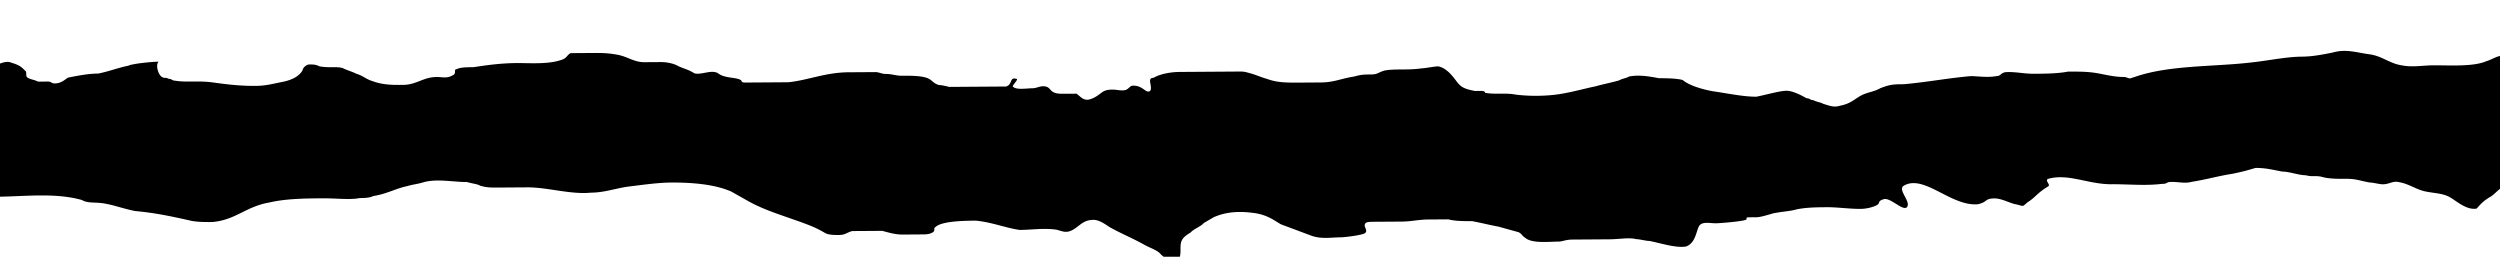 <svg width="555" height="57" fill="none" xmlns="http://www.w3.org/2000/svg"><path d="M-33.168 45.168c-4.462.03-8.922.91-11.9-1.193-.745-.42-1.49-.84-1.49-1.264 0-.425-.002-.85-.746-1.27-.745-.844-2.231-.41-4.462-.394-3.718.025-5.208-1.239-8.184-2.068-2.232-.834-4.464-1.244-6.695-1.229-2.974.02-4.46.88-5.945 2.164-1.485.86-2.227 1.715-4.458 1.73l-2.975.02-11.154.076c-2.974.02-5.206-.39-8.18-.37-2.975.021-5.206.036-8.181-.368-.744-.42-1.488-.415-2.231-.41-1.488.01-1.488.01-2.976-.83-.745-.419-1.49-1.263-2.977-1.253l-3.718.025c-5.206.036-10.41.496-16.359.536-2.231.015-2.974.02-4.46.88-1.486.86-.74 1.704-2.226 2.564-1.485 1.284-7.434.9-9.666.49-8.181-.369-16.36-.313-23.796.162-.743.005-1.486.435-2.973.445-2.231.016-5.207-.814-7.438-.799-4.462-.394-10.414-1.628-14.129.096-.742.43.003 1.275-.74 1.705l-2.974.02c-.744.005-1.487.435-2.231.44-2.23.015-3.717.45-5.948.465l-11.154.076c-2.974.02-5.948.465-9.665.915-1.487.01-2.974.02-3.717.45-1.486.86-.741 1.704-2.971 2.144l-3.718.026c-1.487.01-3.718.025-5.206-.39-.743.005-.744-.42-.744-.42l-1.487.01c-2.976-.404-5.21-2.088-7.441-2.497-2.976-.83-5.951-.81-8.926-1.214-3.719-.4-7.439-1.648-11.901-1.618-5.205.036-10.411-.354-15.617-.743l-3.718.025c-2.975.02-4.462.03-6.695-.804-1.487-.414-2.975-.404-4.463-.819-.743.005-.744-.42-1.488-.414l-.743.005s-.744.005-.743.43c-1.487.434-2.974.444-4.461.454-1.487.01-2.974.445-3.717.45-.744.006-.743.43-1.487.435l-2.974.02c-1.487.01-2.974.446-3.716.876-2.977-.83-5.207-.815-7.438-.8l-3.718.026c-1.488-.415-2.976-.83-4.464-.82-2.23.44-2.971 1.72-4.456 3.004-.742.43.001.425-1.485.86l-3.718.025c-3.718.026-6.694-.379-9.669-.783-3.719-.4-8.181-.794-11.899-.769-3.719-.4-7.438-.799-11.9-.768-3.718.025-6.689 1.744-10.407 1.77-4.461.455-10.41.07-14.131-1.179-.744-.42-2.232-.834-2.976-.829l-2.974.02c-2.974.445-6.693.046-9.667.066l-6.693.046-4.461.03c-.744.005 0 0-1.488-.415-1.488-.414-2.976-.829-4.464-.819-5.949-.384-11.156-1.198-17.106-1.582-2.975-.405-5.206-.39-7.437-.374-1.487.01-4.463-.82-5.949-.385-2.23.865-1.483 2.559-2.225 3.413-.739 2.13-2.97 2.144-5.946 1.74-3.718-.4-6.695-1.654-10.412-1.203-2.23.44-4.46 1.304-6.69 1.32-2.975.02-5.206-.39-8.181-.37-2.231.015-4.462.03-5.95-.384-2.976-.83-5.208-1.664-8.926-1.638l-6.693.045c-5.205.036-8.179.056-12.639 1.36-1.486.435-2.229.865-3.716.875-2.975.02-5.951-.809-8.182-1.218-1.488-.415-3.718.025-5.206-.39-1.488-.414-2.233-.834-3.72-.824-1.487.01-2.974.02-5.206-.39-1.488-.414-2.232-.834-3.72-1.248-.744.005-2.975.02-2.976-.405-2.23.016-3.718-.4-5.949-.384-3.718.45-6.689 2.17-9.662 3.04-3.715 1.299-5.944 2.163-10.406 2.194l-8.18.055c-2.974.02-5.205.036-8.18-.369-2.976-.404-5.206.036-8.181-.369-1.488-.414-2.977-1.254-4.465-1.668l-3.718.025-5.205.035-5.205.036c-2.231.015-2.23.44-3.717.875-3.716.874-8.922.91-13.383.94-2.231.015-3.719-.4-5.95-.384l-5.949.04-11.154.076c-2.231.015-4.461.03-6.691.895-1.485.86-2.227 1.715-4.458 1.73l-3.718.025c-5.949.04-12.642-.339-17.847.121-1.487.01-2.973.87-4.459 1.305-1.487.435-3.717.45-5.205.46-1.487.01-3.717.45-5.205.036-.744-.42-2.234-1.684-2.978-2.104-3.721-1.249-6.692.47-11.154.076-2.232-.41-2.234-1.259-3.722-1.674-4.46.456-5.205.036-6.692.046-1.488-.415-2.232-.834-4.462-.395-2.974.446-5.202 2.16-7.43 3.45-.744.004-1.488-.416-2.233-.835-.744-.42-2.231-.41-3.718.025-1.488-.414-1.489-1.264-2.977-1.679-.744.005-2.231.015-2.976-.404-1.488-.415-3.718-.4-5.206-.814l-6.693.045-3.718.026c-.744.005-.745-.845-1.49-1.264-.745-.845-3.72-1.25-5.208-1.664-2.977-1.254-7.438-.799-11.157-1.198-.743.005-.744-.42-1.488-.415-1.487.01-3.717.45-5.205.035l-.743.005c-1.489-.839-2.234-1.683-2.98-2.528-1.489-1.264-2.976-.83-5.949-.384-4.46.88-8.92 2.184-11.891 3.904.001.424-1.485 1.284-2.971 1.719-.744.005-.744.005-1.488-.415-.745-.42-1.49-1.264-2.234-1.684-2.233-.834-5.206-.389-7.436.051-2.974.445-5.204.885-7.434 1.325-2.974.445-5.949.04-8.18.056-2.23.015-2.975-.405-5.207-.815-5.206-.814-11.154-.348-16.359.112-3.717.45-5.948.465-8.922.485-1.488.01-4.463-.394-5.949.04-.743.43-.742.855-1.485 1.285-.742.855-1.486.86-2.972 1.295-2.229.864-4.46 1.304-6.689 1.744-2.231.44-5.206.036-8.18.056-3.719-.4-8.18.055-11.898.08-2.231.016-3.718.026-5.948.466-1.486.435-2.974.445-4.46.88-3.717.45-6.693.045-10.411.07l-7.436.051c-2.231-.41-3.719-.824-5.95-.809-5.206-.389-11.159-2.472-17.106-1.157-1.486.434-2.229.864-2.972.87-.744.004-2.231.014-2.975.02-2.971.02-5.201.46-7.431 1.324-2.98.87-5.21 1.31-7.43 2.6-.75.43-2.23.44-5.21.46-2.23.015-3.72.025-5.95.465-1.48.435-2.23.44-2.97.445-2.97.02-6.69-.38-9.67-.36-4.46.031-6.69-1.228-10.41-2.477-1.49-.414-2.98-.404-5.21-.814-.74.005-1.49-.84-2.23-.834-2.23-.41-5.21.035-6.69.045-6.7.046-13.39.516-20.08.137-2.98.02-5.21-1.239-8.19-1.643-6.69-.38-12.64-1.613-19.33-1.992-5.21-.39-10.41-.354-15.62 1.38-1.48.435-2.22 1.29-3.71 1.724-2.97.445-7.44.476-10.41.496-7.44.9-14.87 1.8-22.31 1.85-2.23.016-5.2.036-7.43-1.223-2.24-.41-2.24-1.259-5.21-1.664-5.21-.389-14.87.526-18.59 2.675-2.23 1.29-2.97 2.57-4.45 3.854-.75.43 0 .424-1.49.434-.74.43-4.46.03-5.95.041-1.49.01-4.46.03-5.95.465-2.23.865-5.2 2.584-8.17 2.18-2.98-.405-5.21-1.664-8.19-1.644-3.71.026-5.94-.384-9.66-1.208-2.98-.405-6.7-.804-9.67-.784l-12.64.086c-9.67.066-18.59 1.826-28.26 1.892-2.23.015-4.46.455-6.69.47-4.46.03-9.67-.36-14.13.096-3.72.45-7.43 1.75-10.4 2.62-1.49.434-3.72 1.299-5.21 1.309l-2.23.015c-1.48.435-2.23.865-3.71 1.3-1.49.435-3.72.875-5.21.885-5.95.04-11.89.93-17.84.97-5.95.041-3.71 3.849-9.66 3.89l-6.69.045c-1.49.01-2.23.44-3.72.45l-2.23.015c-1.49.01-1.49.435-2.98.445l-5.95.04c-1.48.01-2.23.44-2.97.87-2.23.44-4.47-4.217-6.7-4.202l-6.69.046c-1.49.01-3.73-3.798-5.21-4.212-2.24-.835-5.22-4.637-7.45-4.622l-5.95.04c-1.48.01-2.97-.404-4.46.456-3.71 2.149-2.22 3.413-7.43 2.599-.74.005-2.23-.835-3.72-.825-2.23-.41-3.72-.824-5.95-.808-.74.005-8.93-4.612-8.93-4.612l-.06-29.733c.75-.005 2.98 2.953 3.73 2.948 2.23.41 4.46 1.669 6.69 2.079 1.49.839 2.98 1.253 5.21.814 4.46-.456 5.2-.885 10.41-.071.74-.005 2.23.41 2.98.829 2.23-.015 4.46.82 7.43 1.224 3.72.4 2.98-.02 5.21-.46 2.97-.87 6.69.379 9.67.359 1.48-.01 4.46.394 5.95-.041 1.48-.01 2.22-.865 2.97-.87 1.48-.435 3.72-.025 5.95-.04 2.97-.445 6.69-1.32 9.66-.915 2.98-.02 6.7.379 9.67 1.208.75.42 1.49.84 2.98.83.74.419 2.23.409 2.97.404 1.49.414 2.23.41 3.72.4 1.49-.011 4.46.393 5.21-.461.74-.43.74-1.704 2.22-2.139 2.23-.865 5.21-.46 7.44-.475 5.95-.466 11.9-.506 17.84-1.82 1.49-.436 5.95-2.59 8.18-2.18.74-.005 1.49.414 1.49.84 2.23.409 3.72.399 5.95.383 3.71-.025 7.43.375 11.9.769 2.97-.02 6.69.38 9.66-.066 2.23-.44 2.97-1.294 4.46-2.154 1.49-.86 1.48-1.284 3.71-1.724l5.21-.036c1.49-.01 3.72-.45 5.2-.46 1.49-.01 2.98-.445 4.47-.03.74.42 1.48.84 1.49 1.264.74.844.74 1.27 2.23 1.259 1.49-.01 3.72-.45 5.2-.46l3.72-.026c1.49-.01 1.49.415 2.98-.02.74-.005 1.48-.435 2.97-.445 2.23-.44 3.72-.875 5.2-1.31 2.23-.44 3.72-.45 6.69-.47l10.41-.07c2.98-.02 5.95-.466 8.18-.481.75-.005 1.49.415 2.24.41.74-.005 1.48-.435 2.22-.865 2.23-.44 2.98-.87 3.72-1.724 0-.425 0-.85.74-.855 1.49-.01 1.49.84 2.98 1.254 2.23.834 1.49 1.264 3.72 1.249 1.49-.01 2.97.405 4.46.394 2.98.405 5.95.81 8.93 1.214 2.23.41 3.72.824 5.21 1.663 2.23.41 4.46-.455 5.94-.89 2.23-.44 4.46-.88 7.44-.9 5.94-.465 13.38-.94 18.59.723 2.97.83 3.72 2.099 6.69 1.654 4.47-.455 7.44-2.174 11.9-2.205l6.69-.045c1.49-.01 4.46-.456 5.95-.04 2.23.409 2.23 2.108 5.21 2.512l2.23-.015c.74-.43 1.49-.86 2.97-1.294 2.23-1.29 6.69-2.17 9.67-2.19 1.48-.01 2.97-.445 4.46-.455l5.95-.04c.74-.006 1.48-.01 2.23-.44l.74-.43c1.48-.435 3.72-.45 5.2-.036.01 1.274 2.24 2.109 3.73 2.523.74.42.74.42 2.23.41 2.23-.015 4.46-.03 6.69-.47 2.23-.44 3.72-1.3 5.2-1.735 3.72-1.3 3.71-3.423 6.68-5.142.75-.43 2.24.41 2.98 1.254 1.49 1.689 5.21 2.088 8.19 2.917 3.72 2.523 7.44 1.649 11.16 2.473 3.71.4 7.43 1.224 11.9 1.193l5.2-.035c1.49-.01 2.23-.44 2.97-.445l2.98-.02v-.85c0-.425.74-.854.74-1.28.74-.43.74-.854.74-1.279 0-.424.74-.005.74-.854.74-.43 1.49-.435 2.975-.445 1.488-.01 2.23-.865 3.717-.875 3.718-.025 6.697 2.503 9.674 3.757 2.232.834 3.721 1.674 5.21 2.513 2.233 1.26 2.976.83 3.716-.875.742-1.279 1.483-2.558 2.968-3.843.743-.43-.004-1.699 1.484-1.709 1.487-.01 2.236 2.958 3.724 3.373 1.488.415 3.718-.025 5.205-.036 2.975-.02 4.461-.455 7.435-.9 2.231-.015 4.461-.455 6.691-.895.743-.005 2.23-.44 2.23-.44.743-.43 1.485-.86 1.485-1.284.742-.43 2.228-1.29 2.227-2.139 1.486-.435 1.484-1.284 2.227-1.714 2.229-.865 6.696 1.653 8.185 2.918 1.489.839 2.233.834 3.721 1.248 5.207.815 11.156 1.199 17.105 1.158 2.231-.015 2.975.405 4.461-.455l-.001-.425 1.488-.01c2.23-.015 4.46-.455 6.69-.895 1.487-.435 2.972-1.719 5.203-1.734 1.486-.435 2.975.404 4.463.819l7.436-.05c2.231-.016 4.462.394 6.693.378 3.719.4 7.438.8 11.156.774 3.718-.025 6.693.38 9.668.784 1.488-.01 3.719.4 5.949-.04 1.487-.01.745.42.745.844.001.425.747 1.694 2.233.834l-.001-.425c1.49 1.264 2.978 1.68 5.952 1.659 2.975-.02 4.461-.455 5.946-1.74 1.485-.86 2.97-2.144 5.2-2.584 1.487-.434 3.718-.025 5.206-.035 2.23-.015 4.462.394 6.694 1.229.745.42 2.232.41 2.976.404 2.231-.015 2.229-.864 1.483-2.134-.002-.85.741-1.279 2.972-1.294 3.719.4 6.697 2.503 9.674 3.757 2.232.834 4.464 1.244 6.695 1.229 1.487-.01 3.718-.026 5.949-.04 2.975.404 2.979 2.527 4.469 3.791 2.234 2.11 6.69-1.32 11.151-1.35 1.488-.01 3.726 3.798 5.212 3.363 3.718-.025 6.691-.895 6.686-3.444-.003-1.699-1.494-3.812.734-5.102 1.486-.86 5.208 1.24 7.439 1.649 2.233.834 2.979 2.103 5.211 2.938 2.234 1.259 2.977 1.253 5.209 1.663 2.231.41 4.465 1.669 5.953 2.508 1.489.84 3.714-2.149 5.946-1.74 1.488.415 2.976.83 4.463.82 2.976.829 4.469 3.792 5.954 2.508-.002-1.274 1.482-2.559 2.224-3.413.742-.855.74-2.13 1.482-2.984.742-.854-.001-.424 1.486-.435l.744-.005c1.487-.01 2.975-.02 5.206.39 1.487-.01 2.231-.016 2.975.404.745.42.746.845 1.489.84.745.42 1.488.414 2.232.41 5.207.813 12.638-1.786 16.36.313 1.489.839-1.482 2.983.007 3.822 4.465 1.669 9.664-1.764 14.869-1.8 2.975-.02 5.205-.035 8.179-.48 1.486-.435 2.974-.445 3.717-.45 1.487-.435 3.717-.875 5.203-1.31.744-.005 2.23-.44 2.23-.44l-.001-.85c.742-.854 2.976.83 3.72 1.25l1.489.839c2.233 1.259 5.208 1.239 7.438 1.223 1.488-.01 4.462-.03 5.208 1.24.744.419 2.231-.016 3.718-.026 2.231-.015 5.205-.036 7.435-.475l11.155-.076c2.23-.015 7.436-.05 8.921-1.335.742-.855.741-.855 2.228-1.29 1.486-.435 2.23-.44 4.461-.455 1.487-.01 3.719.4 5.949-.04 1.487-.01 2.23-.44 3.716-.875 2.23-.44 3.716-1.3 5.946-1.74 1.487-.01 1.487-.01 2.231.41 2.232.41 3.719.4 5.951.809 2.232.41 3.721 1.674 5.953 2.508.745.42 2.976.404 4.463.394 2.975.405 5.206.39 8.182 1.219 2.976.83 6.695 1.229 9.669 1.208l2.231-.015c2.23-.44 3.715-1.724 5.201-2.159.743-.43 1.487-.435 1.485-1.284l-.003-1.7c.744-.004 1.487-.01 2.231-.015l8.18-.055c.743-.005 3.717-.45 4.461-.03.744-.006.001.424.745.844.001.425.746.844 1.49 1.264 2.233.834 4.463.394 5.949-.04 1.486-.435 2.973-.87 5.204-.885 1.487-.01 2.23-.44 3.718-.026 1.487-.01 2.975.405 5.206.39 1.487-.01 2.231.41 3.719.4.743-.006.742-.43.742-.43l2.231-.016c1.487-.435.741-1.28.741-1.704-.002-.85-.001-.425.742-.854-.001-.425.742-.855.741-1.28.743-.43 1.485-1.284 2.227-1.714 3.717-.875 7.437.374 11.156.774 1.488.414 2.232.41 3.721 1.248.744.42 2.232.835 2.977 1.255 1.488.839 1.489 1.264 3.721 1.673 1.487-.01 2.231-.015 3.719.4.743-.005 2.231.41 2.974-.02 1.487-.01 2.229-.865 3.717-.875 2.23-.44 4.461-.03 6.691-.47.744-.006.743-.43 1.487-.436 2.23-.44 3.718-.025 5.206.39 2.975.404 6.692-.046 9.667-.066l5.205-.035c1.487-.01 2.974-.02 4.46-.88.743-.43 1.486-.86 2.973-.87 1.487-.01 1.488.415 2.232.834.745.42 1.488.415 2.976.83 1.488.414 2.975.404 5.206.389 1.487-.01 3.718-.025 5.205-.46.743-.43.743-.43 2.229-.865 1.486-.435.744-.005 2.23-.44s-.001-.425 1.486-.435l2.975-.02c1.487-.01 4.461-.455 5.949-.04 1.488.414 2.976.829 3.719.824 2.232.41 4.462-.03 6.693-.046 2.973-.445 5.204-.46 8.178-.905 2.23-.44 4.46-.88 7.435-.9 2.23-.44 6.69-1.32 7.436-.05 1.489 1.263 3.72 1.248 5.208 1.663 2.975.404 4.46-.88 7.434-1.325 2.23-.44 4.461-.03 6.692-.046 4.462-.03 8.923-.485 12.642-.086 1.487-.01 2.231.41 2.976.83 2.233 1.259 4.465 2.093 8.183 2.068l2.975-.02c1.487-.01 2.973-.445 5.203-.885 1.487-.435 2.974-.445 3.717-.875 0 0-.001-.425.743-.43 1.486-.435 2.23-.015 2.973-.445v-.425s1.486-.435 2.23-.44c3.717-.45 7.436.374 10.408-.92.743-.43 1.487-.435 2.973-.87 1.488-.01 2.975-.02 4.463.395 1.488.414 3.718-.026 5.206.389.004 2.124 5.207 1.239 7.438 1.224 2.975-.02 5.202-1.735 7.434-1.325.744-.005 2.232.41 3.72.824.744.42 1.488.415 2.232.834 2.232.835 3.72.824 6.694.804l6.693-.045 5.948-.04c2.231-.016 3.718-.45 5.948-.89 1.487-.01 2.231-.016 3.717-.45 1.486-.436 2.974-.446 4.461-.456 1.487-.01 3.716-.875 5.946-1.315 2.23-.44 4.462-.03 7.436-.475 2.231-.015 2.974-.02 4.462.394 4.463.82 8.924.364 13.387 1.184 1.488.414 2.234 1.258 3.722 1.673 2.232.834 5.207.814 8.181.794 2.975.404 5.95.384 9.668.359 4.461-.03 7.433-1.75 11.893-2.63 2.23-.44 5.205-.035 7.436-.05s3.716-.875 5.946-1.315c.743-.43 2.23-.864 2.972-1.294 2.973-.87 6.692-.47 9.666-.916 3.717-.45 8.92-1.76 12.64-.51 2.233.834 3.724 2.947 6.699 3.352 3.72.824 7.438 1.224 10.415 2.478 2.976.829 3.72.824 6.694.379 2.973-.445 7.436.374 10.41-.07.744-.006 1.487-.436 2.23-.866.742-.43 1.486-.434 2.229-.864 1.485-.86-.003-1.275 2.228-1.29l3.718-.025c2.23-.015 5.205-.46 7.435-.475l2.231-.016c.745.42.745.845 1.49 1.265.744.42 2.232.41 3.719.399l7.436-.05c2.23-.016 5.206.389 6.693.379 1.487-.01 2.23-.865 3.717-.45l1.49.839c.743-.005 2.23-.015 3.716-.45 2.974-.445 5.95-.04 8.924-.06 4.462.394 8.18-.056 12.64-.512 2.974-.445 5.948-.465 8.178-.905.743-.43 2.23-.864 2.974-.445 1.488.415 2.233.835 2.978 1.679.744.42.002 1.274.747 1.694.744.42 1.487.415 2.232.834l2.23-.015c.744-.005.745.42 1.489.415 1.487-.01 2.229-.865 2.972-1.295 2.23-.44 4.46-.88 6.69-.895 2.23-.44 4.46-1.305 6.69-1.744.743-.43 5.204-.885 6.69-.896-.741.855.006 2.974.75 3.393.745.42.744-.005 1.489.415.743-.005.744.42 1.488.415 2.232.41 5.205-.036 8.18.369 2.976.404 5.95.809 9.669.784 2.23-.016 3.717-.45 5.947-.89s3.716-1.3 4.457-2.58c0-.424.741-1.279 1.485-1.284.743-.005 1.487-.01 2.231.41 2.232.41 3.719-.025 5.207.39.744.419 2.232.833 2.976 1.253 1.488.415 2.234 1.26 3.722 1.674 2.232.834 4.463.82 6.694.804 2.974-.02 4.458-1.73 7.433-1.75 1.487-.01 2.231.41 3.717-.45.743-.43-.003-1.274.741-1.28.743-.429 2.23-.439 3.717-.45 2.974-.444 5.948-.89 9.666-.914 2.974-.02 7.437.374 10.409-.92.742-.43.742-.855 1.484-1.285l4.462-.03c2.231-.016 3.718-.026 5.95.384 2.231.41 3.721 1.673 5.952 1.658l3.718-.025c1.487-.01 2.975.405 3.719.824.745.42 2.233.835 2.977 1.254l.745.42c1.488.415 3.716-.875 5.205-.036 1.489 1.265 4.463.82 5.208 1.664 0 0 .001.425.745.42l1.487-.01 8.18-.056c4.461-.455 8.175-2.18 13.381-2.215l5.949-.04c.743-.005 1.488.414 2.231.41 1.487-.011 2.232.409 3.719.399 1.487-.01 3.718-.026 5.206.389 1.488.415 1.49 1.264 2.978 1.679.743-.005 2.231.41 2.231.41l4.462-.031 6.693-.046 1.487-.01c1.486-.435.739-2.129 2.227-1.714.744-.005-.741 1.28-.74 1.704.745.845 2.975.405 4.462.395.744-.006 1.487-.435 2.23-.44 1.488-.01 1.489.839 2.234 1.259.744.42 1.488.414 2.975.404l2.231-.015c.744.42 1.49 1.689 2.977 1.254 1.486-.435 2.228-1.29 2.971-1.72.742-.43 1.486-.434 2.23-.44.743-.004 2.231.41 2.974-.02.743-.43.742-.854 1.486-.86 1.487-.01 2.232.835 2.977 1.255 1.488.415.74-1.704.739-2.129 0-.425-.001-.85.742-.854 1.486-.86 3.716-1.3 5.947-1.315l12.641-.086c1.487-.01 1.487-.01 2.975.404 1.489.415 2.233.835 3.721 1.25 2.232.834 4.463.818 7.437.798l4.462-.03c2.975-.02 4.46-.88 7.434-1.325 1.486-.435 2.23-.44 3.717-.45 1.487-.01 1.487-.435 2.973-.87 2.23-.44 5.205-.035 8.179-.48.743-.005 2.974-.445 3.717-.45 2.232.41 3.724 2.948 4.469 3.792.745.845 1.49 1.264 3.721 1.674l1.487-.01s.744-.005.745.42c2.232.409 4.462-.031 6.693.379 2.975.404 6.693.379 9.667-.066s5.946-1.315 8.176-1.755c1.487-.435 3.717-.875 5.204-1.31.742-.43 1.486-.434 2.229-.864 2.23-.44 4.461-.03 6.693.379.744-.005 3.718-.025 5.206.39 1.49 1.263 4.466 2.093 6.697 2.502 2.976.405 6.695 1.229 9.67 1.209 2.23-.44 5.202-1.31 6.69-1.32 1.487-.01 3.72 1.249 4.464 1.669.744-.005.745.42 1.488.414.745.42 1.489.415 2.233.834 1.488.415 2.232.835 3.719.4 2.23-.44 2.972-1.295 4.457-2.154 1.486-.86 2.973-.87 4.459-1.73 2.229-.864 2.973-.87 5.204-.884 5.204-.46 9.664-1.34 14.869-1.8 1.487-.01 3.718.399 5.949-.041.743-.005.741-.855 2.229-.865 2.231-.015 3.719.4 5.949.384 2.231-.015 5.206-.035 7.436-.475 2.23-.015 4.461-.03 6.693.38 2.232.409 3.72.823 5.951.808 1.488.415.744.42 2.23-.015 7.431-2.599 17.099-2.24 25.277-3.145 4.461-.455 8.178-1.33 11.896-1.355 2.23-.016 4.46-.456 6.691-.896 2.972-.87 5.205-.035 8.18.37 2.975.404 4.466 2.093 7.441 2.498 2.232.409 4.462-.03 6.692-.046 3.718-.025 8.925.364 11.897-.93 1.486-.435 2.228-1.29 4.459-1.305l4.462-.03c2.23-.016 5.949.384 8.179-.056 3.717-.875 7.435-.476 11.897-.506l5.206-.035c2.23-.015 4.462.394 6.693.379 1.487-.01 2.973-.445 4.461-.455a414734.6 414734.6 0 0014.128-.096c2.975.404 6.694.804 8.927 1.638 2.976.83 5.209 2.088 8.185 2.918.744-.006.743-.43.742-.855.742-.855 1.485-1.284 2.97-2.144 1.486-.86 3.713-2.999 5.943-3.439l3.718-.025c3.717-.45 5.946-1.315 9.663-2.19 1.486-.434 2.23-.44 3.717-.45.744-.005 1.487-.434 1.487-.434 1.486-.435 1.487-.01 2.232.834 1.489 1.264 3.722 2.098 5.955 2.933.744.42 2.231.41 2.976.829 1.488.415 2.975.83 4.463.82.743-.006 1.488.414 2.975.404 1.489.839 2.234 1.684 4.465 1.668 1.487-.01 3.718-.025 4.461-.455 1.486-.435 1.484-1.284 2.226-2.139.743-.854 2.974-.445 4.462-.455 1.487-.01 3.717-.45 5.205-.035 2.231.41 2.977 1.678 5.21 2.513 2.976 1.254 7.439 1.648 10.414 1.628 3.717-.025 7.435-.475 10.406-2.195 1.485-.86 2.974-.445 5.205-.035 2.975.404 5.209 1.663 6.698 2.928 2.235 2.108 5.952 1.658 8.929 2.912 1.489.84 2.233.835 4.462-.03 1.486-.435 1.485-.86 2.972-1.295.743-.43 1.485-1.284 2.228-1.29 1.487-.01 2.233.835 3.719.4.743-.43-.746-1.269-.003-1.699 1.486-.86 2.975.405 4.463.82 2.976.829 5.207.813 8.182.793l8.179-.055c2.231-.016 4.462-.03 6.694.379 1.488.414 2.234 1.684 4.464 1.668l2.975-.02c1.486-.435 2.228-1.29 3.715-1.724 4.458-1.73 9.667.359 13.383-.94.743-.006.743-.43.742-.855l2.231-.015c1.487-.01 1.487-.01 2.973-.445l2.229-1.29c6.69-1.32 11.162 4.172 17.108 2.432 2.23-.44 3.716-.874 5.946-1.315l4.459-1.304c1.488-.01 1.488-.01 2.974-.445 1.487-.435 2.974-.445 4.461-.455 1.487-.01 2.975.404 4.462.394.744-.005 1.488-.01 2.232.41l1.489.84 1.487-.011c.744-.005 1.488.415 2.232.41.743-.006 2.23-.016 2.975.404.743-.005 1.488.415 2.975.405 2.975.404 5.949-.04 8.925.788.744.42 2.232.41 2.975.405 1.488.415 2.975.404 4.463.819l8.18-.056 3.718-.025c1.487-.435 2.229-1.29 3.715-1.724 1.486-.435 5.205-.036 6.692-.046 1.488-.01 2.231-.015 3.719.4 2.232.41 2.977 1.254 5.206.389.743-.43 1.486-.86 2.23-.865.743-.43 2.23-.44 2.972-.87 2.23-.864 2.229-1.289 4.461-.455l4.464 1.244s2.233.835 2.977.83c.743-.005 2.23-.016 2.974-.02 2.974-.446 4.455-3.429 8.175-2.605 2.975.405 5.951.81 8.925.789 2.231-.015 2.23-.44 2.971-1.72-.001-.424.741-1.279 1.484-1.708.743-.43 2.23-.44 3.718-.45l6.692-.046c2.231-.015 2.231-.015 3.717-.45 3.716-1.3 6.69-1.32 10.411-.07 3.719.823 7.436-.052 9.663-1.766l.742-.854c1.487-.435 2.231-.015 3.72.824l.744.42.744-.005c.744-.006.745.42.745.844 1.49.84 4.46 1.244 6.69 1.229 4.47-.03 8.92-2.185 13.38-3.065.75-.005 1.49-.01 2.23-.44.75-.005.75-.43 1.49-.86 1.49-.434 2.98.405 4.46.395l5.21-.035c2.23-.015 2.97-.87 5.2-.885 1.49-.01 2.23.41 3.72.824.75.42.75.844 1.49.84 1.49.414 3.72.399 5.95.384 3.72-.026 10.41-.071 13.38-2.215.74-.855 1.49-1.285 3.72-1.3.74-.005 2.97.405 3.71-.45.75-.43-.74-1.269 0-1.699 2.23-1.29 5.21.39 7.44 1.224 2.23.834 5.21 1.663 7.44 2.923 1.49.414 4.47 2.093 6.7 1.228.74-.43 2.22-1.714 2.22-2.139.74-1.279.74-2.978 2.97-3.418 1.49-.435 2.97-.445 4.46-.455 2.23-.015 4.46.394 6.69.38 1.49.414 3.72.823 5.21-.036.74-.43 0-.85.74-.855.75-.005 1.49.84 2.23.834 2.98 1.254 6.7.804 9.67.784 2.23-.015 5.21-.035 7.44-.475 2.23-.015 5.2-.885 7.43-.476 4.47.395 8.19 2.918 12.65 3.737l.06 29.733c-.75.005-1.49-1.264-2.98-1.254l-8.92.06c-2.23.016-4.46.03-6.7-.379-.74.005-1.48-.414-2.23-.41-.74-.419-2.23.016-2.97.02-2.23.016-4.46.031-6.69.471l-.75.43c-.74.005-1.48.435-2.23.44-1.48.435-1.48.86-2.22 1.29-.75.43-1.49.01-2.98.444-1.49.01-2.23.865-3.71 1.3-1.49.435-2.98.02-4.47.455-1.48.01-.74.005-1.48.435-1.49.435-3.72.45-5.21.46-1.48.01-2.97.445-3.71.45l-2.23.015c-2.24.015-4.46.455-6.7.046-1.48.01-4.46.03-5.2-.814-1.49-.84-.75-2.119-2.24-2.958-2.23-1.684-9.67-1.633-12.64-.764-.75.005-1.49.435-2.23.44-1.49.435-1.49 1.285-1.49 2.134-.74.855-1.48 2.134-2.22 2.989 0 .424-2.23 3.413-4.46 3.003-.74.005-.74-.844-1.49-1.264-1.48-.415-3.72.025-5.2.035-2.23.016-4.46.03-5.95.04l-6.69.047c-4.47.03-8.19-1.644-11.91-2.043-4.46-.82-8.92.06-13.38.09-2.23.016-5.21-.389-7.44.051-2.97.445-5.2.885-8.174 1.33l-2.231.016c-1.486.434-2.972.87-3.714 1.724-1.487.435-2.23.864-2.972 1.719-.741 1.28-.739 2.554-1.48 3.833-1.487.01-1.489-1.264-1.49-1.689-.746-1.27-1.491-2.114-3.723-2.523-4.462-.395-10.411-.354-15.617-.319-5.948.466-11.895.93-17.846.122-2.975-.405-5.951-.81-8.925-.789l-7.436.05c-2.231.016-4.463-.394-5.203 1.31.002.85.003 1.7-1.483 2.134-1.487.435-3.718.026-5.948.465-2.974.445-5.204.885-8.178.906-2.231.015-4.463-.395-6.695-.804-2.232-.835-4.464-1.244-7.438-1.224l-2.975.02c-1.487.01-2.975-.404-5.206-.814l-6.693.046-4.461.03c-2.974.445-5.203 1.31-7.433 1.75-1.487.434-2.973.87-4.461.455-1.488-.415-2.233-.834-3.721-1.674-.745-.42-.747-1.27-1.492-2.114-.744-.42-2.232-.834-2.976-1.254-1.489-.414-3.719-.399-5.207-.389-2.231.015-2.23.015-2.976-1.254-.746-1.27-2.233-.834-3.719-.4-2.229.865-5.203 1.31-7.434 1.325-1.487.01-2.23.44-3.717.45l-1.487.01c-.744.006-1.487.436-2.23.865l-5.205.036c-6.692.045-13.385.09-19.329 2.68l-2.973.87-.743.43c-1.486.434-2.972 1.294-4.458 1.729-1.486.435-2.23.44-3.718.025-.744.005-2.232-.834-2.232-.834-2.233-.835-3.722-1.674-5.954-2.084-.744-.42-2.23.016-2.231-.41-.744-.419-.745-.843-1.49-1.263-2.233-1.26-5.207-1.239-8.182-1.219-2.231.015-4.462-.394-5.948.465-.743.43-1.485.86-2.972 1.295-.743.43-1.486.435-2.229.865-.743.43-.743.43-.742.854-.742.855.001.85-1.486.86-3.716.875-8.925-.789-12.644-1.613-.744.005-1.488-.415-2.232-.41-.743.005-.745-.42-1.489-.84-.744.006-1.486.436-2.229.866-1.485.86-3.715 1.724-5.201 2.584-2.231-.41-2.978-2.104-4.467-2.943-1.488-.84-2.976-1.254-4.464-1.244-2.23.015-2.23.44-2.971 1.719-.741 1.28-.738 2.978-2.97 2.569-3.718.025-5.955-3.358-9.673-3.332-2.231.015-4.46.88-7.434.9-2.231.015-5.206-.39-6.692.47-.743.43-.742.855-1.485 1.284-.743.43-3.718.026-4.462.03-1.487.01-3.718-.399-5.206-.389l-2.231.016c-1.485.86-.738 2.553-.736 3.827-3.719-.824-6.698-2.927-10.419-4.176-2.232-.835-3.719-.825-5.951-1.234-1.488-.415-1.487-.415-2.975-.405-1.487.01-2.973.445-4.461.455-2.973.445-6.692.046-10.41.071-2.975.02-5.207-.814-7.438-.799-2.231.016-4.461.456-5.949.04-2.231-.409-2.974.021-5.204.461-2.23.865-4.461.455-7.435.9-1.487.01-1.486.435-2.972 1.295-.743.43-2.973.87-4.46.88l-2.231.015c-2.231-.41-4.464-1.669-5.953-2.508-1.489-.84-3.721-1.25-5.952-1.659-.744.005-2.232-.41-2.976-.404l-.743.005c-.743.43-1.486.86-1.485 1.284-.743.43-2.975.02-4.462.03l-17.103.117c-2.974.02-5.205.035-7.438-1.224-.745-.42-.746-.844-2.234-1.259-.744-.42-.743.005-2.23.015-2.231.016-3.721-1.673-5.952-1.658-2.231.015-2.972 1.72-4.457 2.579-1.486.86-2.228 1.714-2.97 2.568-2.23.44-4.465-1.668-5.954-2.508-1.488-.839-2.976-.829-5.207-1.238-2.232-.41-3.721-1.674-5.953-2.084-1.488-.414-2.23.44-3.717.45-.744.005-2.232-.41-2.976-.404-2.231-.41-2.976-.83-5.206-.814-1.488.01-3.718.025-5.206-.39-1.488-.414-2.231.016-3.719-.399-1.487.01-3.72-.824-5.207-.814-2.232-.41-3.72-.824-5.951-.81-1.486.436-2.973.87-5.203 1.31-2.973.446-5.946 1.315-8.919 1.76-1.487.435-2.975.02-4.462.03-1.487.01-.743.43-2.23.44-3.718.45-7.437.051-11.155.077-5.205.035-9.671-2.483-14.13-1.179-.743.43.746 1.27.003 1.7-2.229 1.289-2.97 2.568-4.456 3.428-1.484 1.284-.742.854-2.973.445-1.488-.415-2.977-1.254-4.464-1.244-2.231.015-1.486.86-3.716 1.3-5.948.465-11.91-6.716-16.367-4.137-1.486.86 1.493 3.388.752 4.667-.741 1.28-3.722-2.098-5.208-1.663-1.487.435-.742.855-1.485 1.284-.743.43-2.229.865-3.717.875-2.231.015-5.206-.39-7.436-.374-2.231.015-4.462.03-6.692.47-1.487.435-2.974.445-5.204.885-1.486.435-2.973.87-3.716.875l-1.488.01c-.743.005-.743.005-.742.43.001.425-5.948.89-6.691.895-1.488.01-2.975-.405-3.718.45-.741.855-.736 3.828-2.965 4.692-2.23.44-5.95-.809-8.182-1.218-.744.005-2.232-.41-2.975-.405-1.488-.414-3.719.026-5.949.04l-8.18.057c-1.487.01-2.23.44-2.974.445-2.231.015-5.948.465-7.437-.8-.745-.419-.746-.844-1.49-1.264l-4.464-1.243c-2.232-.41-3.72-.825-5.951-1.234-1.487.01-3.718.025-5.206-.39l-4.462.03c-2.231.016-3.717.451-5.948.466l-5.949.04c-1.487.01-2.231.016-2.229.865.001.425.746 1.27.003 1.7-.743.43-4.46.88-5.204.884-2.23.015-4.461.455-6.693-.379l-6.697-2.503c-1.489-.84-2.979-2.103-5.954-2.508-2.975-.404-5.95-.384-8.922.91l-2.228 1.29c-.742.854-2.229 1.29-2.971 2.144-2.228 1.29-2.226 2.139-2.223 3.838.001.85.003 1.699-.739 2.553-1.487.01-2.976-.829-3.721-1.674-.745-.844-2.234-1.259-3.722-2.098-2.234-1.259-5.21-2.513-7.444-3.772-.744-.42-2.234-1.684-3.721-1.674-2.231.015-2.972 1.295-4.457 2.154-1.486.86-2.23.44-3.718.026-2.976-.405-5.206.035-8.18.055-2.975-.404-5.952-1.658-9.671-2.058-2.231.016-7.436.05-8.921 1.335-.743.43.002.85-.741 1.28-.743.43-1.487.434-2.23.44l-4.462.03c-1.487.01-2.975-.405-4.463-.82l-2.975.021-3.718.025c-1.486.435-1.485.86-2.972.87-.744.005-2.231.015-2.976-.404-1.489-.84-2.233-1.26-4.465-2.094-4.465-1.668-8.929-2.912-12.651-5.01l-3.722-2.1c-3.721-1.673-8.928-2.062-13.389-2.032-2.975.02-5.948.465-9.666.915-2.973.445-5.202 1.31-8.177 1.33-4.461.455-9.669-1.208-14.131-1.178-2.231.015-3.718.026-5.949.04-2.23.016-2.974.02-4.462-.394-.745-.42-1.488-.414-2.976-.829-2.975.02-6.694-.804-9.667.066-1.487.435-2.23.44-3.717.875-2.23.44-4.458 1.729-7.432 2.174-.742.43-2.23.44-2.973.445-2.23.44-5.206.035-8.18.056-3.718.025-8.18.055-11.896.93-5.204.885-7.43 3.873-12.633 4.334-1.488.01-3.719.025-5.207-.39-3.72-.824-7.439-1.648-11.901-2.043-2.232-.409-4.465-1.243-6.696-1.653-2.232-.41-3.718.025-5.207-.814-5.952-1.658-12.643-.764-18.592-.723-1.487.01-2.976-.83-3.721-1.674l-1.489-.84c-.743.006-.744-.419-.744-.419-.745-.42-1.488-.414-1.488-.414-.745-.42-1.487.01-2.975.02l-2.974.02-3.718.025c-.744.005-2.231.016-2.974.445l-1.485.86c-.743.43-2.229 1.29-2.973 1.294l-2.23.016-6.693.045-1.487.01s-.744.005-.743.43c3.72 1.25 3.72 1.25 2.978 1.679z" fill="currentColor"/></svg>